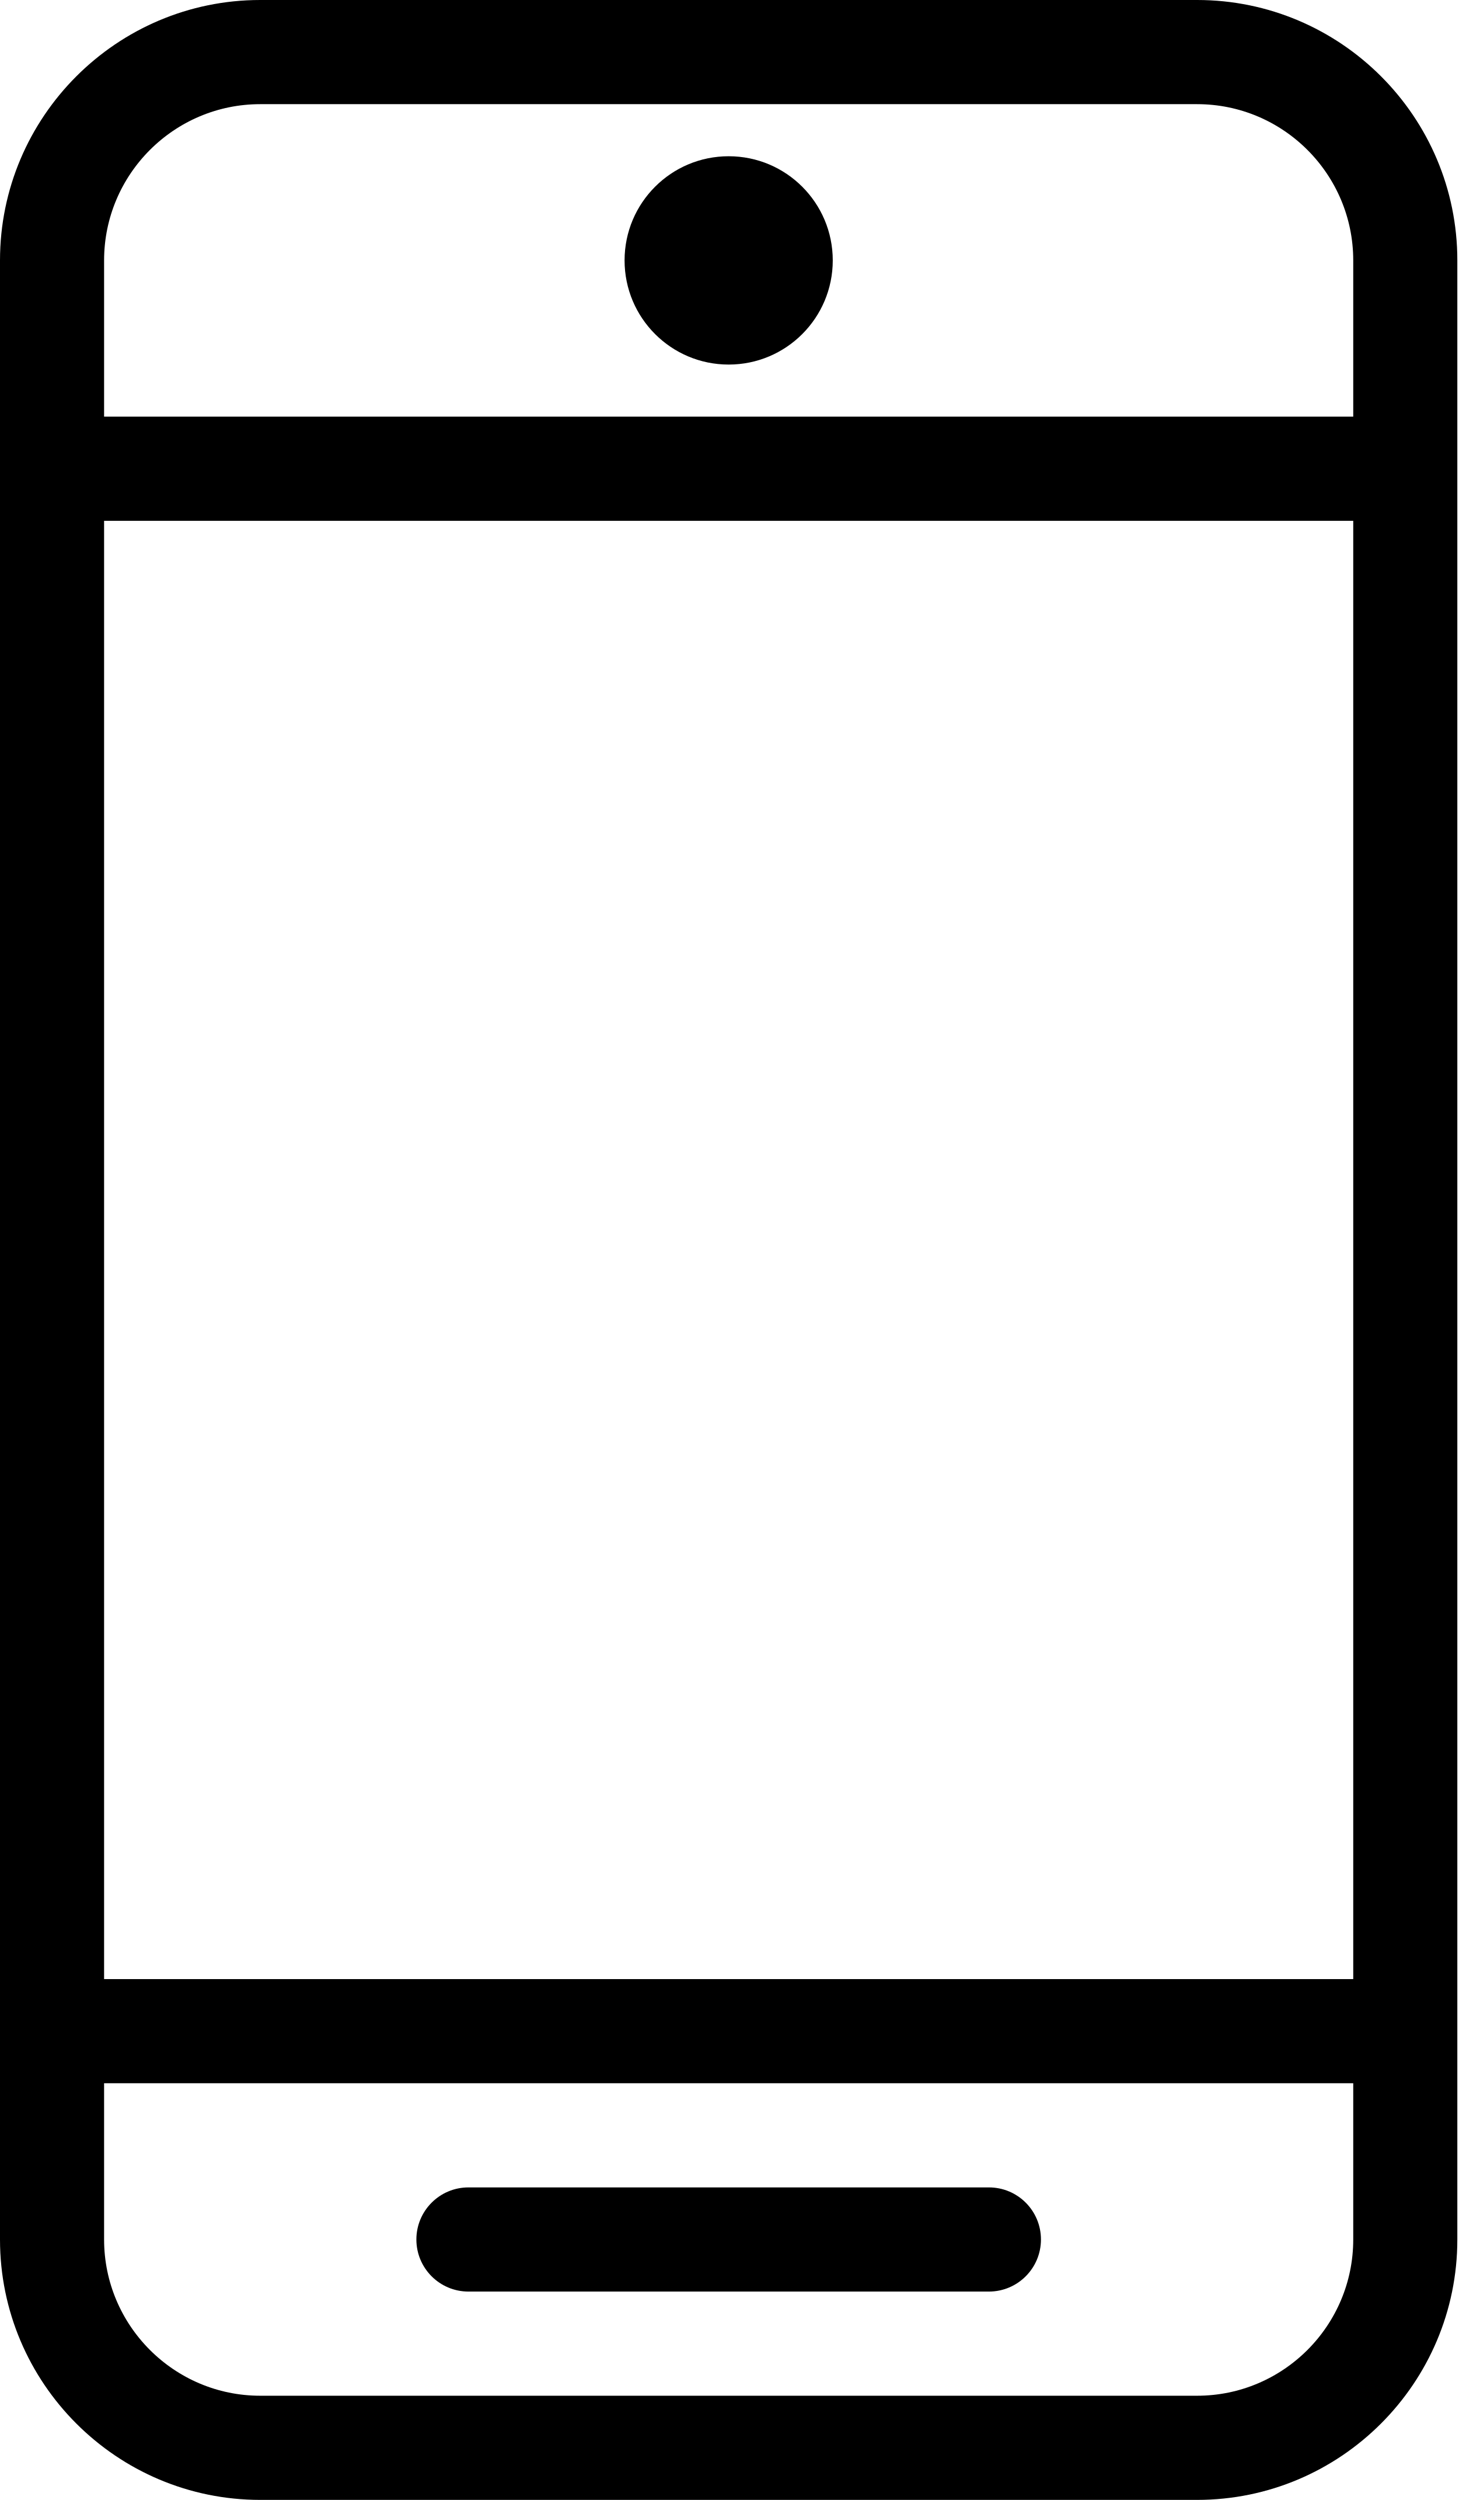<?xml version="1.0" encoding="UTF-8" standalone="no"?>
<svg width="292px" height="500px" viewBox="0 0 292 500" version="1.1" xmlns="http://www.w3.org/2000/svg" xmlns:xlink="http://www.w3.org/1999/xlink">
    <!-- Generator: Sketch 3.7.2 (28276) - http://www.bohemiancoding.com/sketch -->
    <title>icon-font_109_Mobile</title>
    <desc>Created with Sketch.</desc>
    <defs></defs>
    <g id="Page-1" stroke="none" stroke-width="1" fill="none" fill-rule="evenodd">
        <g id="Artboard-1" transform="translate(-4113, -11000)" fill="#000000">
            <g id="icon-font_109_Mobile" transform="translate(4113, 11000)">
                <g id="Outline_Icons">
                    <g id="Group">
                        <path d="M239.583,0 L52.083,0 C23.375,0 0,23.354 0,52.083 L0,447.917 C0,476.646 23.375,500 52.083,500 L239.583,500 C268.292,500 291.667,476.646 291.667,447.917 L291.667,52.083 C291.667,23.354 268.312,0 239.583,0 L239.583,0 Z M20.833,104.167 L270.833,104.167 L270.833,395.833 L20.833,395.833 L20.833,104.167 L20.833,104.167 Z M52.083,20.833 L239.583,20.833 C256.833,20.833 270.833,34.854 270.833,52.083 L270.833,83.333 L20.833,83.333 L20.833,52.083 C20.833,34.854 34.854,20.833 52.083,20.833 L52.083,20.833 Z M239.583,479.167 L52.083,479.167 C34.854,479.167 20.833,465.146 20.833,447.917 L20.833,416.667 L270.833,416.667 L270.833,447.917 C270.833,465.146 256.833,479.167 239.583,479.167 L239.583,479.167 Z" id="Shape"></path>
                        <path d="M197.917,437.5 L93.75,437.5 C88,437.5 83.333,442.167 83.333,447.917 C83.333,453.667 88,458.333 93.75,458.333 L197.917,458.333 C203.667,458.333 208.333,453.667 208.333,447.917 C208.333,442.167 203.688,437.5 197.917,437.5 L197.917,437.5 Z" id="Shape"></path>
                        <ellipse id="Oval" cx="145.833" cy="52.083" rx="20.833" ry="20.833"></ellipse>
                    </g>
                </g>
            </g>
        </g>
    </g>
</svg>